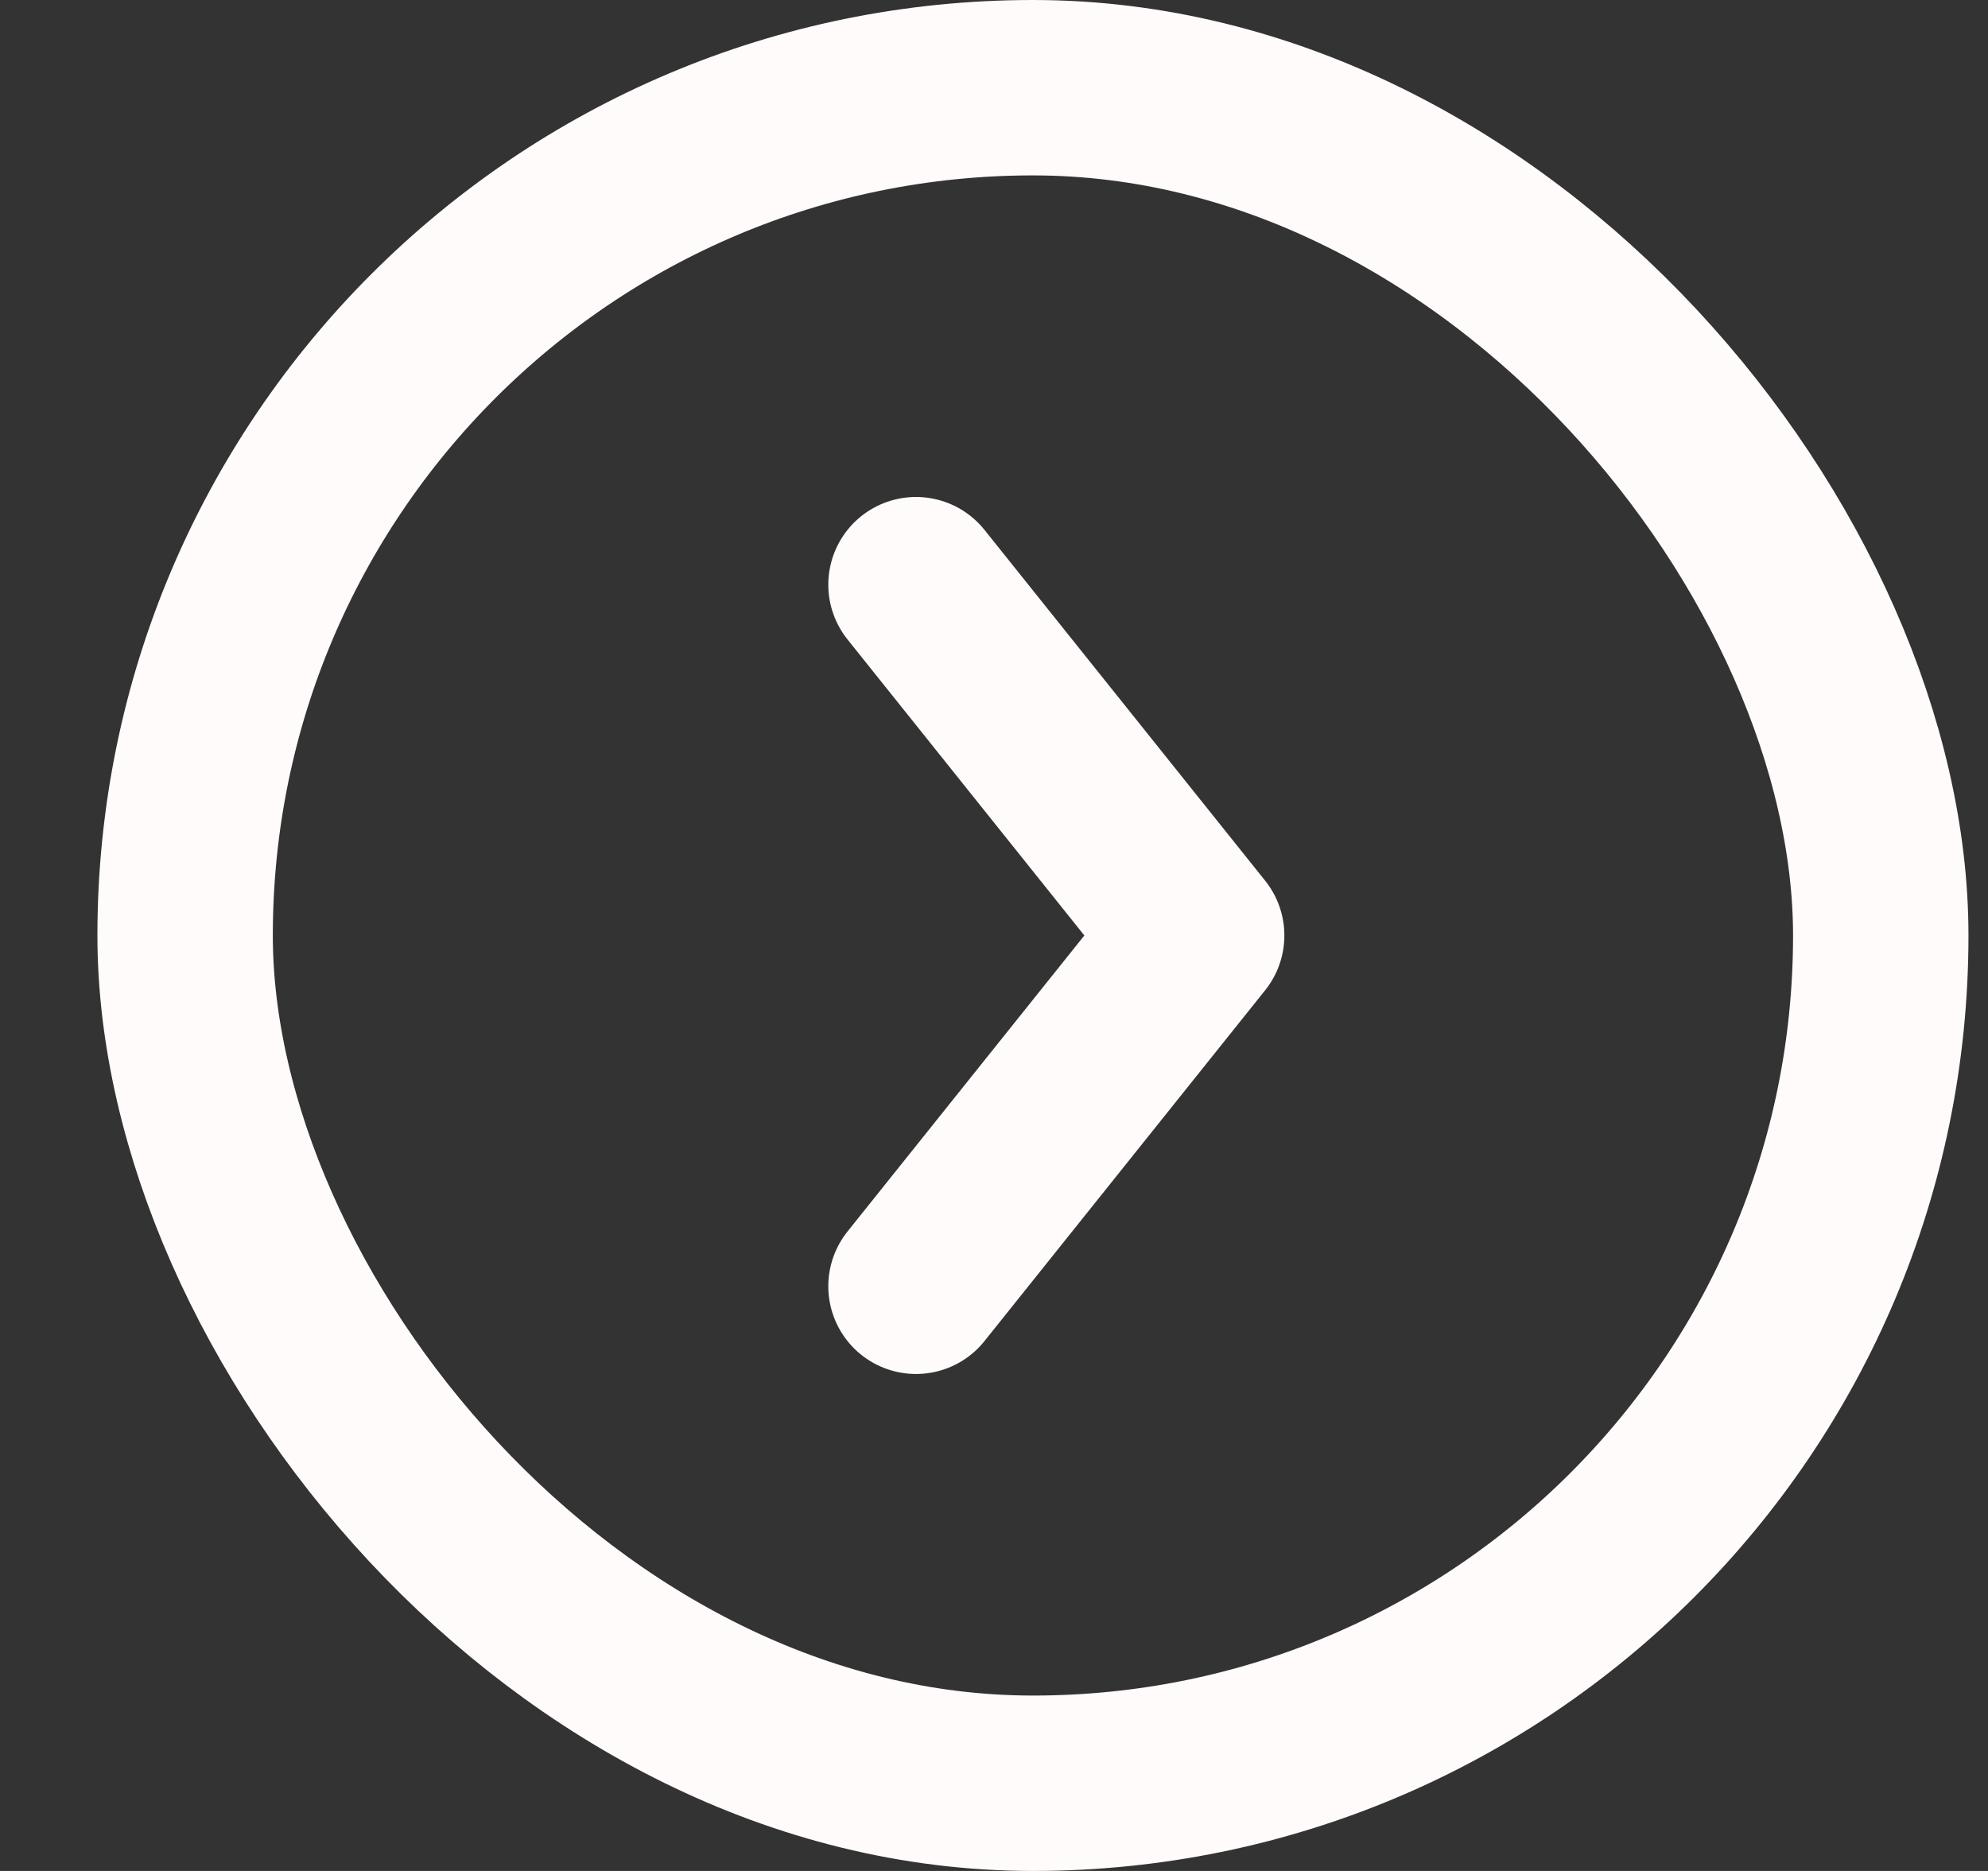 <svg width="17" height="16" viewBox="0 0 17 16" fill="none" xmlns="http://www.w3.org/2000/svg">
<rect x="0" y="0" width="17" height="16" fill="#333333" stroke="none"/>
<path d="M7.833 11L10.233 8L7.833 5" stroke="#FEFBFA" stroke-width="1.5" stroke-linecap="round" stroke-linejoin="round"/>
<rect x="16.083" y="15.25" width="14.5" height="14.5" rx="7.25" transform="rotate(180 16.083 15.25)" stroke="#FEFBFA" stroke-width="1.5"/>
</svg>

